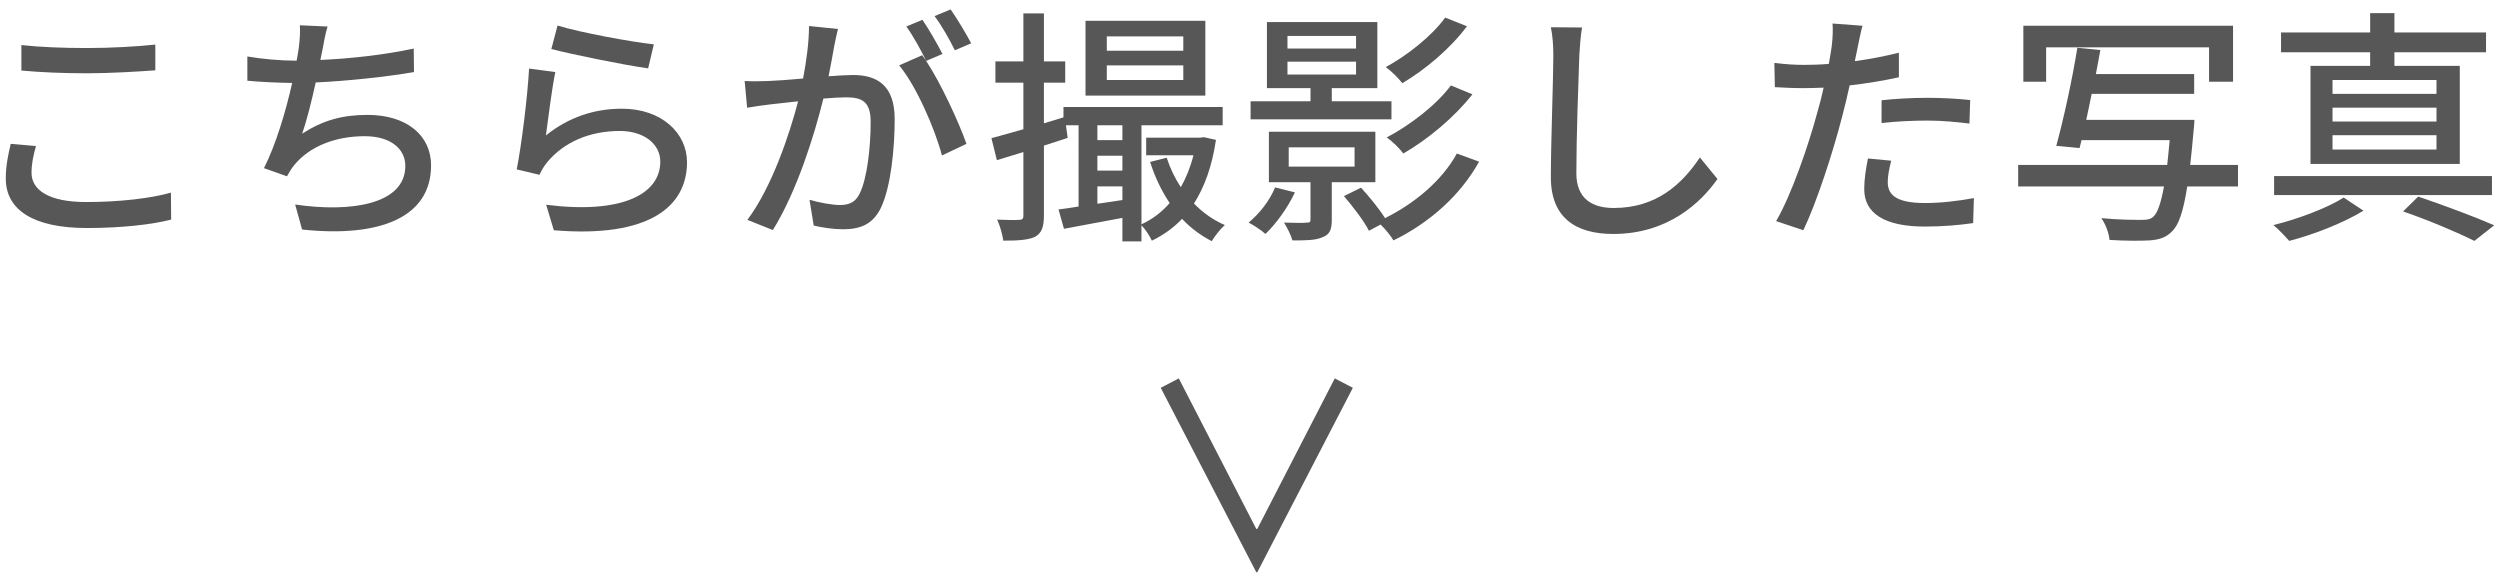 <?xml version="1.0" encoding="utf-8"?>
<!-- Generator: Adobe Illustrator 15.1.0, SVG Export Plug-In  -->
<!DOCTYPE svg PUBLIC "-//W3C//DTD SVG 1.1//EN" "http://www.w3.org/Graphics/SVG/1.1/DTD/svg11.dtd">
<svg version="1.1"
	 xmlns="http://www.w3.org/2000/svg" xmlns:xlink="http://www.w3.org/1999/xlink" xmlns:a="http://ns.adobe.com/AdobeSVGViewerExtensions/3.0/"
	 x="0px" y="0px" width="202px" height="47px" viewBox="-0.468 -0.761 202 47" enable-background="new -0.468 -0.761 202 47"
	 xml:space="preserve">
<defs>
</defs>
<path fill="#585757" d="M2.44,11.042c-0.22,0.76-0.36,1.44-0.36,2.16c0,1.381,1.38,2.361,4.401,2.361c2.72,0,5.261-0.301,6.861-0.76
	l0.02,2.18c-1.561,0.4-4.001,0.68-6.821,0.68c-4.241,0-6.542-1.42-6.542-4c0-1.08,0.22-2.021,0.4-2.801L2.44,11.042z M1.26,2.88
	c1.44,0.16,3.281,0.24,5.301,0.24c1.92,0,4.041-0.119,5.521-0.279v2.08c-1.36,0.1-3.661,0.24-5.501,0.24
	c-2.04,0-3.741-0.08-5.321-0.221V2.88z"/>
<path fill="#585757" d="M32.982,5.062c-2.18,0.379-5.361,0.72-7.941,0.84c-0.32,1.46-0.72,3.08-1.1,4.141
	c1.68-1.08,3.241-1.521,5.281-1.521c3.181,0,5.141,1.661,5.141,4.081c0,4.261-4.241,5.842-10.422,5.182l-0.561-2.021
	c4.481,0.66,8.902,0,8.902-3.12c0-1.341-1.141-2.4-3.281-2.4c-2.341,0-4.441,0.8-5.701,2.341c-0.22,0.279-0.4,0.56-0.581,0.9
	l-1.86-0.66c0.98-1.921,1.781-4.662,2.281-6.883c-1.3-0.02-2.541-0.079-3.621-0.18v-1.96c1.141,0.2,2.681,0.34,3.901,0.34h0.08
	c0.08-0.42,0.14-0.78,0.18-1.08c0.08-0.72,0.12-1.2,0.08-1.78l2.24,0.1c-0.18,0.601-0.3,1.24-0.4,1.82l-0.18,0.881
	c2.321-0.101,5.141-0.4,7.542-0.92L32.982,5.062z"/>
<path fill="#585757" d="M43.641,10.183c1.84-1.48,3.921-2.161,6.141-2.161c3.221,0,5.261,1.98,5.261,4.321
	c0,3.58-3.041,6.141-10.762,5.501l-0.62-2.061c6.121,0.78,9.222-0.86,9.222-3.48c0-1.46-1.36-2.481-3.261-2.481
	c-2.461,0-4.501,0.9-5.841,2.481c-0.32,0.38-0.5,0.72-0.66,1.06l-1.84-0.439c0.38-1.861,0.88-5.901,1-8.143l2.121,0.281
	C44.141,6.302,43.801,8.962,43.641,10.183z M44.581,1.3c1.78,0.561,6.041,1.341,7.781,1.521l-0.46,1.94
	c-1.94-0.26-6.301-1.16-7.822-1.561L44.581,1.3z"/>
<path fill="#585757" d="M67.241,1.58c-0.1,0.421-0.22,0.921-0.3,1.36c-0.1,0.6-0.28,1.561-0.46,2.461
	c0.8-0.061,1.521-0.101,1.98-0.101c1.9,0,3.361,0.8,3.361,3.562c0,2.34-0.3,5.48-1.12,7.182c-0.66,1.34-1.68,1.72-3.061,1.72
	c-0.76,0-1.701-0.14-2.361-0.3l-0.34-2.08c0.82,0.239,1.9,0.42,2.44,0.42c0.7,0,1.26-0.181,1.621-0.94
	c0.6-1.241,0.88-3.722,0.88-5.781c0-1.7-0.76-1.98-2.021-1.98c-0.4,0-1.06,0.04-1.8,0.1c-0.72,2.921-2.121,7.462-4.081,10.622
	l-2.06-0.82c1.98-2.641,3.4-6.9,4.101-9.582c-0.9,0.101-1.7,0.181-2.16,0.24c-0.52,0.061-1.4,0.18-1.96,0.28l-0.2-2.16
	c0.68,0.04,1.24,0.021,1.92,0c0.64-0.021,1.7-0.101,2.801-0.2C64.7,4.12,64.9,2.62,64.9,1.341L67.241,1.58z M74.362,4.161
	c1.2,1.8,2.661,5,3.261,6.701l-1.98,0.939c-0.56-2.119-2.061-5.601-3.46-7.281l1.86-0.82c0.1,0.141,0.2,0.28,0.32,0.44
	c-0.4-0.8-1.04-2.001-1.6-2.761l1.3-0.54c0.5,0.72,1.22,1.98,1.62,2.761L74.362,4.161z M76.683,3.301
	c-0.42-0.86-1.061-2.001-1.641-2.761l1.3-0.54c0.52,0.74,1.28,2.001,1.66,2.74L76.683,3.301z"/>
<path fill="#585757" d="M97.783,10.542c-0.32,2.121-0.92,3.801-1.78,5.141c0.72,0.74,1.56,1.341,2.5,1.741
	c-0.36,0.3-0.82,0.899-1.061,1.3c-0.9-0.46-1.7-1.061-2.4-1.801c-0.7,0.74-1.521,1.32-2.44,1.762c-0.16-0.361-0.52-0.921-0.84-1.241
	v1.3h-1.54v-1.9c-1.681,0.32-3.361,0.621-4.721,0.881l-0.44-1.561c0.48-0.06,1.02-0.14,1.62-0.24V9.362h-1.02l0.14,1.02l-1.92,0.621
	v5.66c0,0.9-0.18,1.4-0.7,1.701c-0.521,0.26-1.34,0.32-2.581,0.32c-0.06-0.441-0.26-1.201-0.5-1.701c0.8,0.04,1.541,0.04,1.761,0.02
	c0.26,0,0.36-0.08,0.36-0.34v-5.141c-0.76,0.24-1.48,0.46-2.141,0.66l-0.44-1.781c0.72-0.199,1.621-0.439,2.581-0.719V5.921h-2.26
	V4.2h2.26V0.319h1.66V4.2h1.721v1.721H83.88v3.281l1.581-0.48v-0.84h12.863v1.48h-6.562v8.002c0.86-0.4,1.621-0.961,2.281-1.721
	c-0.66-0.98-1.201-2.101-1.581-3.321l1.34-0.34c0.28,0.86,0.66,1.66,1.14,2.38c0.42-0.74,0.78-1.619,1.021-2.58h-3.821v-1.42h4.361
	l0.3-0.04L97.783,10.542z M96.923,6.962h-9.682V0.92h9.682V6.962z M88.201,9.362v1.199h2.021V9.362H88.201z M88.201,13.022h2.021
	v-1.2h-2.021V13.022z M90.222,15.403v-1.101h-2.021v1.4L90.222,15.403z M95.143,2.181h-6.181v1.16h6.181V2.181z M95.143,4.521
	h-6.181v1.181h6.181V4.521z"/>
<path fill="#585757" d="M104.16,14.783c-0.58,1.24-1.52,2.54-2.38,3.36c-0.3-0.279-0.96-0.72-1.36-0.92
	c0.9-0.74,1.7-1.78,2.141-2.841L104.16,14.783z M111.962,8.882H100.58V7.421h4.841v-1.06h-3.521V1.021h8.922v5.341h-3.682v1.06
	h4.822V8.882z M107.14,13.963v3.04c0,0.781-0.159,1.181-0.74,1.4c-0.58,0.261-1.34,0.261-2.439,0.261
	c-0.121-0.44-0.44-1.061-0.681-1.44c0.841,0.02,1.601,0.04,1.86,0c0.221,0,0.28-0.04,0.28-0.26v-3.001h-3.361V9.882h8.602v4.081
	H107.14z M103.56,3.161h5.541V2.14h-5.541V3.161z M103.56,5.261h5.541v-1.04h-5.541V5.261z M103.66,12.702h5.321v-1.561h-5.321
	V12.702z M119.043,12.303c-1.521,2.74-4.041,4.961-6.921,6.361c-0.221-0.38-0.641-0.9-1.041-1.28l-0.939,0.5
	c-0.381-0.76-1.281-1.94-2.021-2.801l1.381-0.68c0.66,0.72,1.48,1.721,1.94,2.46c2.38-1.181,4.62-3.04,5.802-5.221L119.043,12.303z
	 M118.063,1.36c-1.341,1.801-3.36,3.5-5.222,4.601c-0.319-0.399-0.859-0.96-1.34-1.3c1.701-0.92,3.721-2.501,4.801-4.001
	L118.063,1.36z M118.503,6.861c-1.461,1.86-3.602,3.641-5.582,4.781c-0.299-0.4-0.859-0.96-1.34-1.3
	c1.84-0.961,4.021-2.621,5.182-4.201L118.503,6.861z"/>
<path fill="#585757" d="M127.361,1.46c-0.12,0.721-0.18,1.561-0.221,2.261c-0.08,2.2-0.239,6.761-0.239,9.522
	c0,2.08,1.32,2.801,3.021,2.801c3.48,0,5.541-1.961,6.961-4.082l1.421,1.74c-1.32,1.881-3.981,4.441-8.422,4.441
	c-3.021,0-5.041-1.301-5.041-4.58c0-2.821,0.2-7.922,0.2-9.843c0-0.82-0.061-1.62-0.2-2.28L127.361,1.46z"/>
<path fill="#585757" d="M152.962,5.481c-1.24,0.279-2.621,0.5-3.981,0.66c-0.18,0.859-0.399,1.74-0.62,2.58
	c-0.721,2.801-2.041,6.881-3.121,9.122l-2.199-0.74c1.199-2.021,2.619-6.101,3.359-8.882c0.181-0.6,0.341-1.26,0.48-1.9
	c-0.561,0.02-1.08,0.04-1.58,0.04c-0.92,0-1.641-0.04-2.36-0.08l-0.04-1.96c0.96,0.119,1.66,0.16,2.42,0.16
	c0.621,0,1.281-0.021,1.98-0.08c0.101-0.58,0.201-1.101,0.24-1.461c0.08-0.641,0.1-1.36,0.061-1.801l2.42,0.181
	c-0.14,0.5-0.3,1.3-0.38,1.7l-0.239,1.16c1.199-0.16,2.42-0.4,3.561-0.68V5.481z M152.341,12.223c-0.16,0.62-0.279,1.24-0.279,1.72
	c0,0.9,0.48,1.701,3,1.701c1.301,0,2.661-0.16,3.961-0.4l-0.06,2.021c-1.101,0.16-2.421,0.28-3.921,0.28
	c-3.221,0-4.881-1.061-4.881-3.021c0-0.82,0.14-1.66,0.3-2.48L152.341,12.223z M151.562,7.341c1.061-0.119,2.42-0.199,3.701-0.199
	c1.14,0,2.34,0.06,3.46,0.18l-0.06,1.9c-1-0.12-2.181-0.24-3.361-0.24c-1.301,0-2.521,0.061-3.74,0.2V7.341z"/>
<path fill="#585757" d="M180.363,14.303h-4.101c-0.32,2.061-0.7,3.121-1.22,3.621c-0.5,0.521-1.041,0.681-1.841,0.74
	c-0.681,0.04-1.96,0.04-3.221-0.04c-0.04-0.521-0.3-1.24-0.66-1.761c1.36,0.14,2.7,0.14,3.221,0.14c0.44,0,0.7-0.02,0.96-0.239
	c0.34-0.28,0.62-1.04,0.881-2.461h-11.783v-1.74h12.043c0.06-0.601,0.14-1.261,0.199-2.001h-7.121l-0.16,0.641l-1.881-0.18
	c0.561-2.041,1.301-5.381,1.701-7.922l1.86,0.18c-0.101,0.621-0.24,1.261-0.36,1.941h7.941v1.6h-8.281
	c-0.141,0.721-0.301,1.44-0.439,2.101h8.741c0,0-0.021,0.56-0.06,0.8c-0.101,1.08-0.181,2.021-0.281,2.841h3.861V14.303z
	 M164.86,5.841h-1.841V1.32h16.943v4.521h-1.939v-2.78H164.86V5.841z"/>
<path fill="#585757" d="M190.501,16.263c-1.561,0.961-4.041,1.941-6.002,2.441c-0.3-0.34-0.859-0.94-1.28-1.28
	c2.001-0.48,4.44-1.421,5.681-2.221L190.501,16.263z M200.883,15.003h-17.604v-1.54h17.604V15.003z M191.041,3.46h-7.201v-1.6h7.201
	V0.3h1.961V1.86h7.401v1.6h-7.401v1.102h5.281v7.921H186.22V4.562h4.82V3.46z M196.402,5.701H188v1.12h8.401V5.701z M196.402,7.941
	H188v1.12h8.401V7.941z M196.402,10.162H188v1.16h8.401V10.162z M194.921,15.123c2.182,0.74,4.642,1.66,6.142,2.32l-1.601,1.261
	c-1.32-0.66-3.561-1.621-5.761-2.381L194.921,15.123z"/>
<path fill="#585757" d="M101.121,45.478h-0.08l-7.722-14.904l1.46-0.76l6.261,12.162h0.08l6.262-12.162l1.46,0.76L101.121,45.478z"
	/>
</svg>
